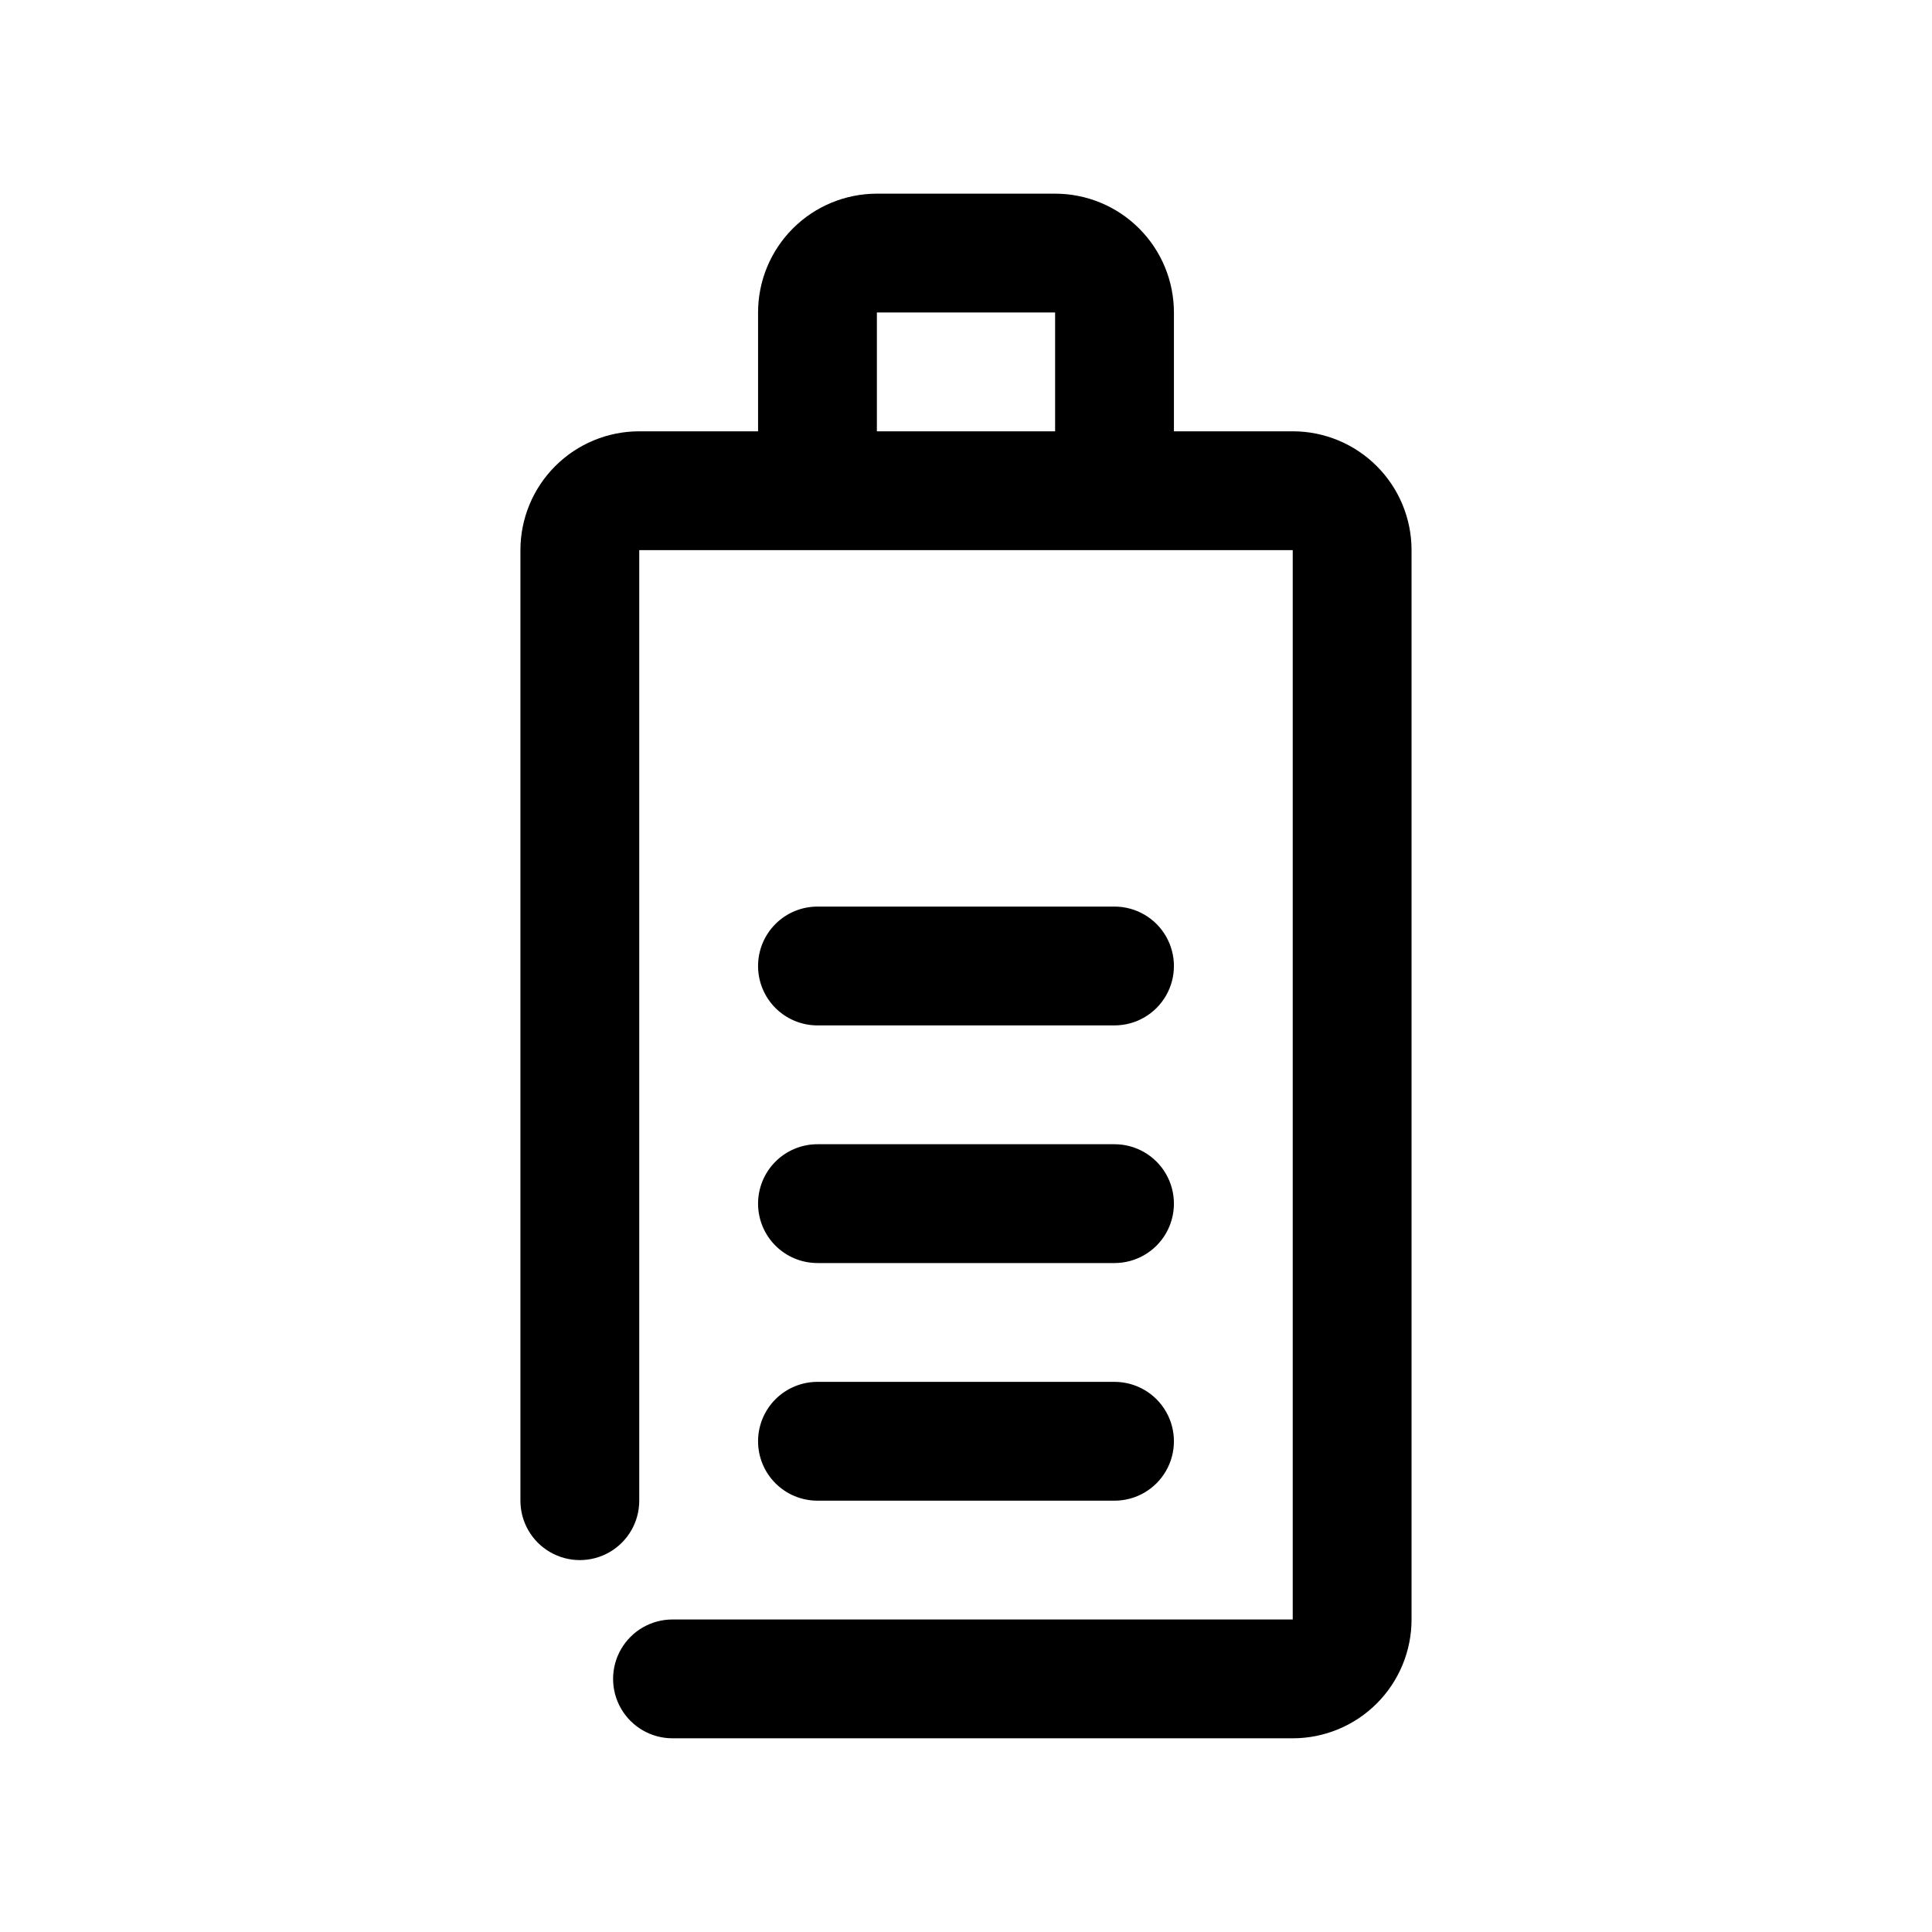 <?xml version="1.0" encoding="UTF-8"?>
<!-- Uploaded to: ICON Repo, www.svgrepo.com, Generator: ICON Repo Mixer Tools -->
<svg fill="#000000" width="800px" height="800px" version="1.1" viewBox="144 144 512 512" xmlns="http://www.w3.org/2000/svg">
 <path d="m486.59 258.3h-31.488v-31.488c0-8.352-3.316-16.359-9.223-22.266-5.902-5.902-13.914-9.223-22.266-9.223h-47.23c-8.352 0-16.359 3.32-22.266 9.223-5.906 5.906-9.223 13.914-9.223 22.266v31.488h-31.488c-8.352 0-16.359 3.32-22.266 9.223-5.906 5.906-9.223 13.914-9.223 22.266v251.91c0 5.625 3 10.82 7.871 13.633 4.871 2.812 10.875 2.812 15.746 0s7.871-8.008 7.871-13.633v-251.91h173.18v283.39h-164.37c-5.625 0-10.82 3-13.633 7.871-2.812 4.871-2.812 10.875 0 15.746 2.812 4.871 8.008 7.871 13.633 7.871h164.37c8.352 0 16.359-3.316 22.266-9.223s9.223-13.914 9.223-22.266v-283.39c0-8.352-3.316-16.359-9.223-22.266-5.906-5.902-13.914-9.223-22.266-9.223zm-62.977 0h-47.23v-31.488h47.23zm-78.719 267.65c0-4.176 1.66-8.18 4.609-11.133 2.953-2.949 6.957-4.609 11.133-4.609h78.723c5.625 0 10.82 3 13.633 7.871s2.812 10.875 0 15.746c-2.812 4.871-8.008 7.871-13.633 7.871h-78.723c-4.176 0-8.18-1.66-11.133-4.613-2.949-2.949-4.609-6.957-4.609-11.133zm0-62.977v0.004c0-4.176 1.66-8.184 4.609-11.133 2.953-2.953 6.957-4.613 11.133-4.613h78.723c5.625 0 10.82 3 13.633 7.871 2.812 4.871 2.812 10.875 0 15.746s-8.008 7.871-13.633 7.871h-78.723c-4.176 0-8.18-1.66-11.133-4.609-2.949-2.953-4.609-6.961-4.609-11.133zm0-62.977v0.004c0-4.176 1.66-8.18 4.609-11.133 2.953-2.953 6.957-4.613 11.133-4.613h78.723c5.625 0 10.82 3 13.633 7.871s2.812 10.875 0 15.746-8.008 7.871-13.633 7.871h-78.723c-4.176 0-8.18-1.66-11.133-4.609-2.949-2.953-4.609-6.957-4.609-11.133z"/>
</svg>